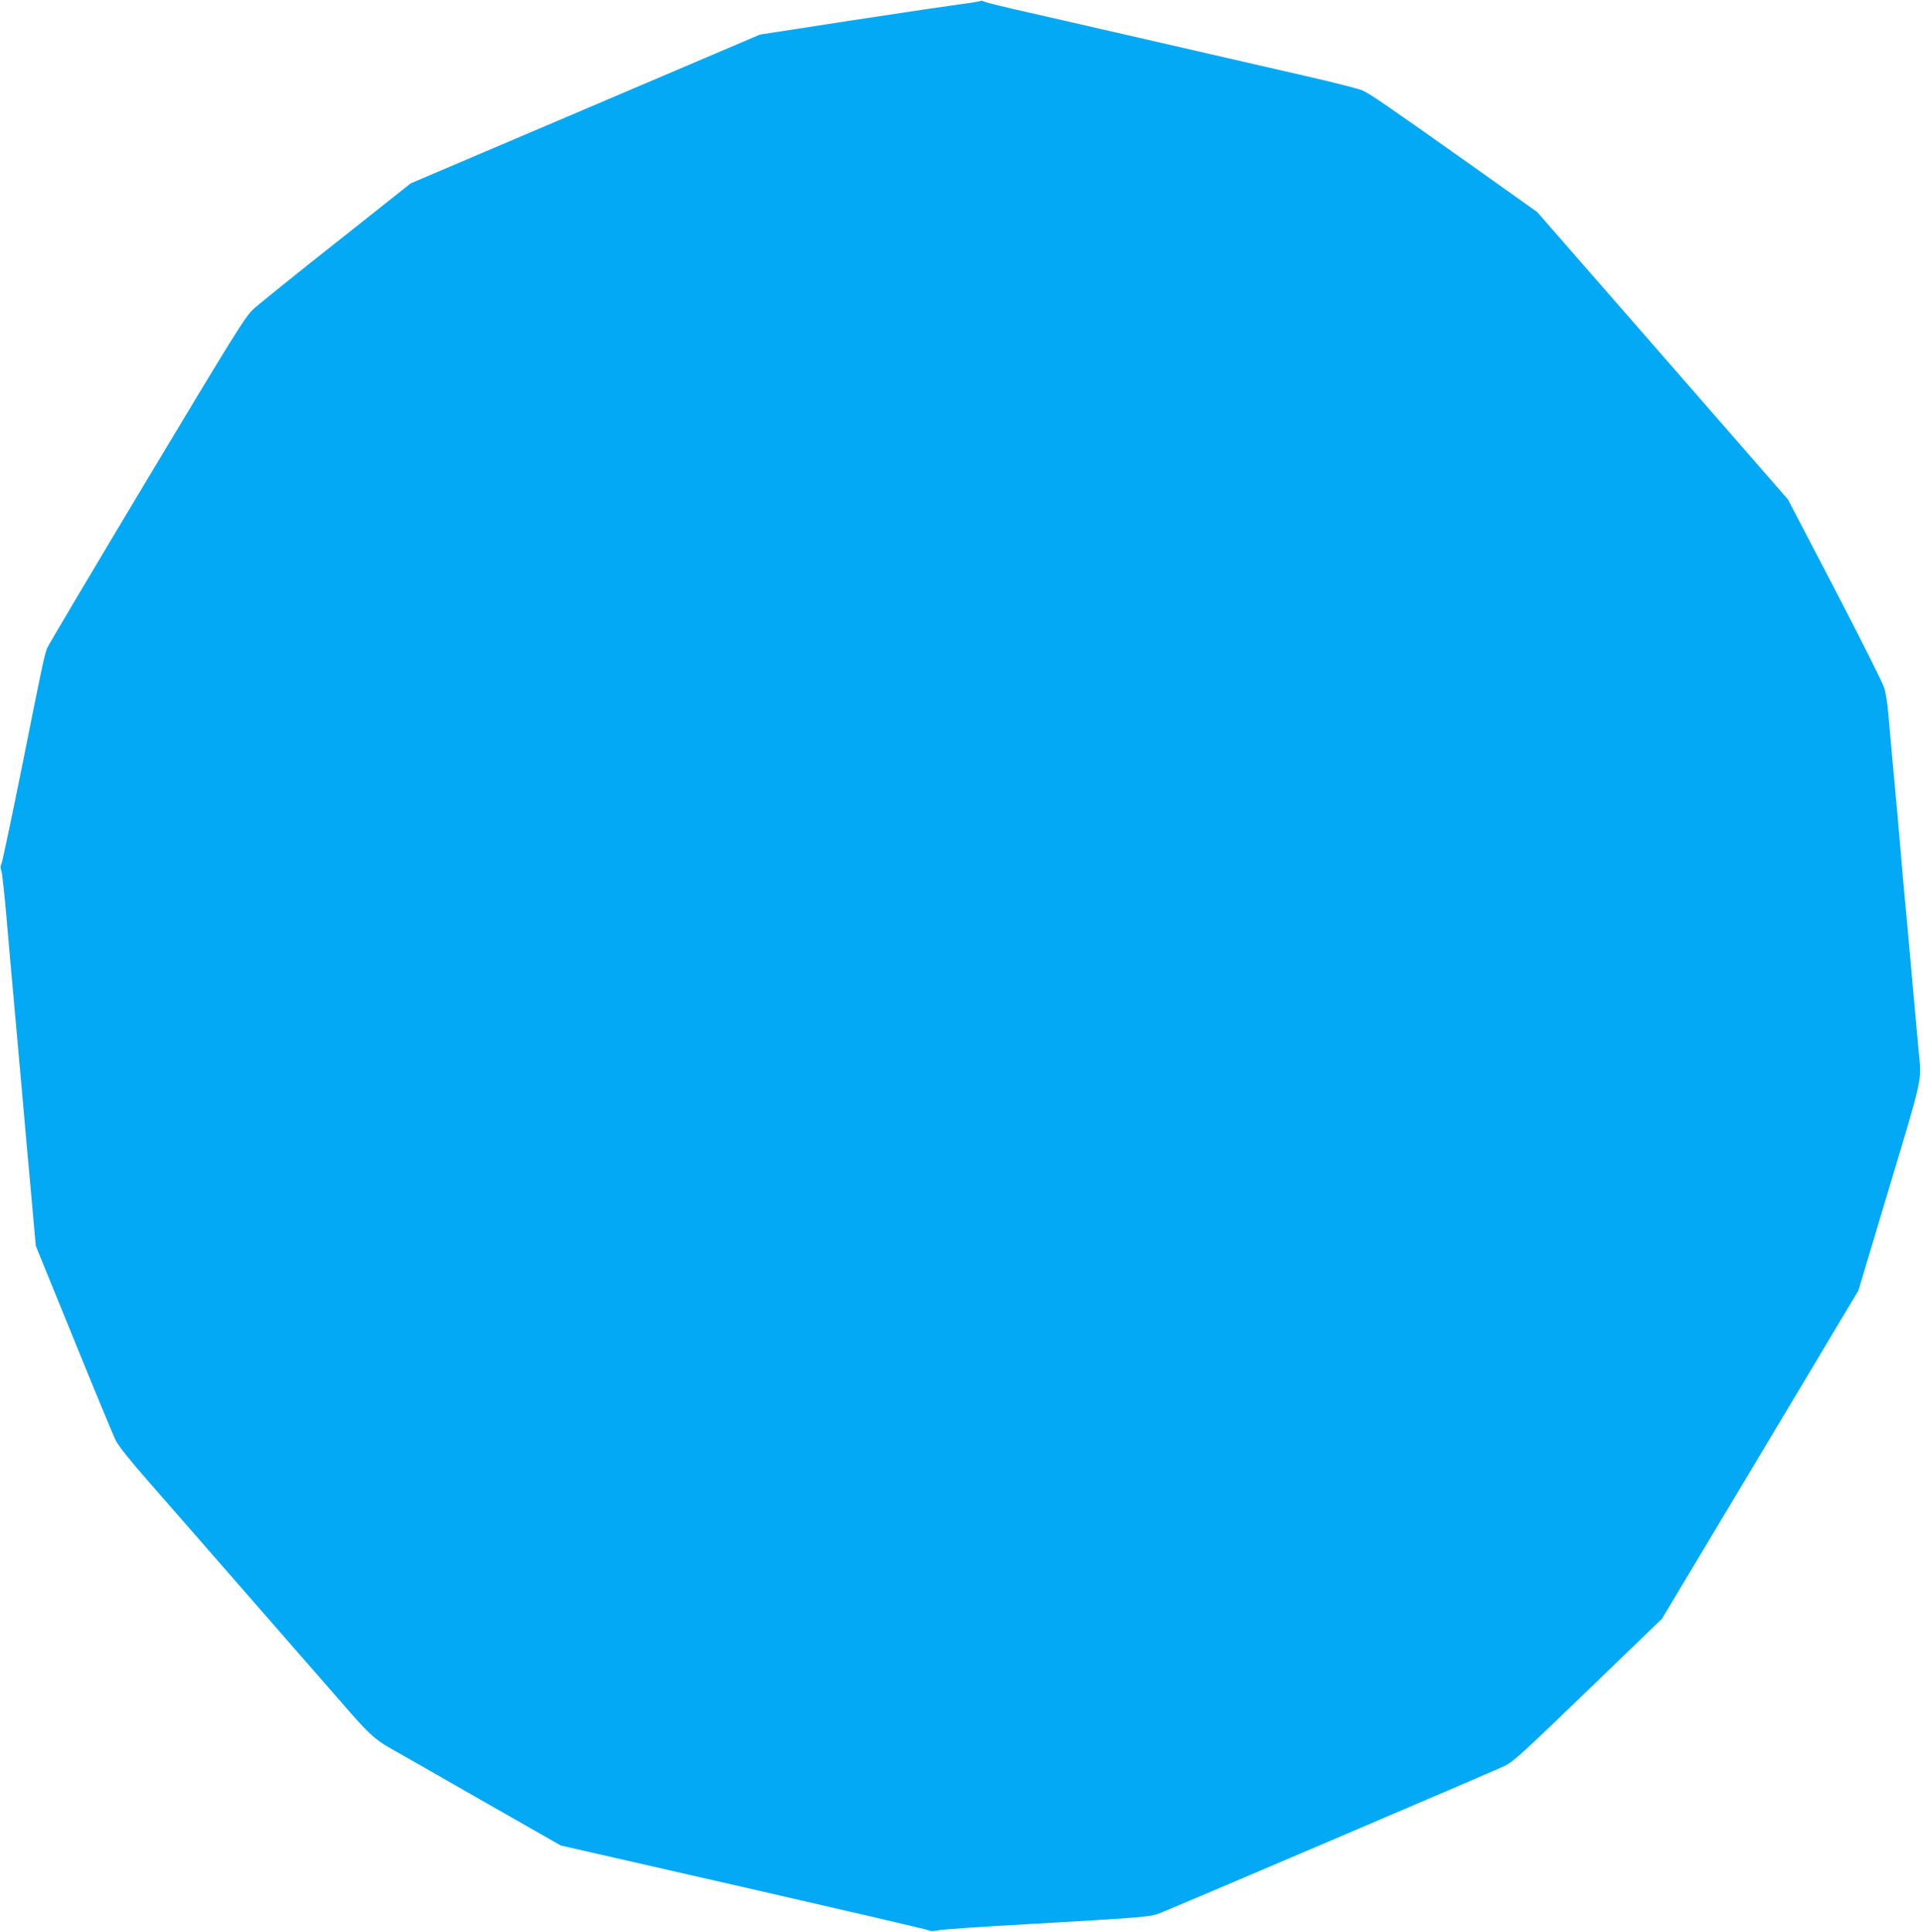 <?xml version="1.0" standalone="no"?>
<!DOCTYPE svg PUBLIC "-//W3C//DTD SVG 20010904//EN"
 "http://www.w3.org/TR/2001/REC-SVG-20010904/DTD/svg10.dtd">
<svg version="1.0" xmlns="http://www.w3.org/2000/svg"
 width="1274pt" height="1280pt" viewBox="0 0 1274 1280"
 preserveAspectRatio="xMidYMid meet">
<g transform="translate(0,1280) scale(0.1,-0.1)"
fill="#03a9f4" stroke="none">
<path d="M6497 12794 c-3 -3 -56 -12 -119 -20 -62 -8 -390 -56 -728 -108
l-615 -95 -1157 -493 -1157 -493 -492 -390 c-271 -214 -519 -414 -551 -444
-53 -48 -125 -165 -707 -1135 -356 -594 -653 -1094 -659 -1111 -18 -46 -33
-116 -167 -788 -69 -342 -130 -630 -135 -640 -8 -13 -8 -28 0 -50 5 -18 21
-165 35 -327 14 -162 34 -392 45 -510 11 -118 35 -395 55 -615 19 -220 48
-542 64 -715 l28 -315 251 -616 c137 -338 263 -641 278 -672 18 -36 99 -138
215 -270 102 -116 421 -482 709 -812 288 -330 577 -661 642 -735 108 -123 159
-169 244 -218 17 -9 280 -159 585 -334 l554 -316 1215 -277 c668 -153 1220
-281 1226 -286 7 -6 31 -5 60 1 27 6 288 24 579 40 749 43 816 48 877 69 59
21 2243 953 2298 981 60 31 103 70 578 528 l463 447 536 895 c295 492 587 981
650 1087 l115 192 179 598 c255 849 240 782 220 988 -12 133 -26 283 -41 453
-6 61 -14 163 -20 225 -10 107 -17 192 -41 447 -5 63 -14 162 -19 220 -5 58
-14 157 -19 220 -32 343 -42 454 -61 673 -5 62 -17 137 -26 167 -8 30 -156
324 -327 653 l-312 598 -830 952 -831 952 -419 298 c-587 416 -686 484 -739
508 -26 11 -194 54 -374 95 -379 87 -809 186 -1242 285 -168 39 -433 99 -590
135 -157 35 -292 68 -301 74 -9 5 -19 6 -22 4z"/>
</g>
</svg>

